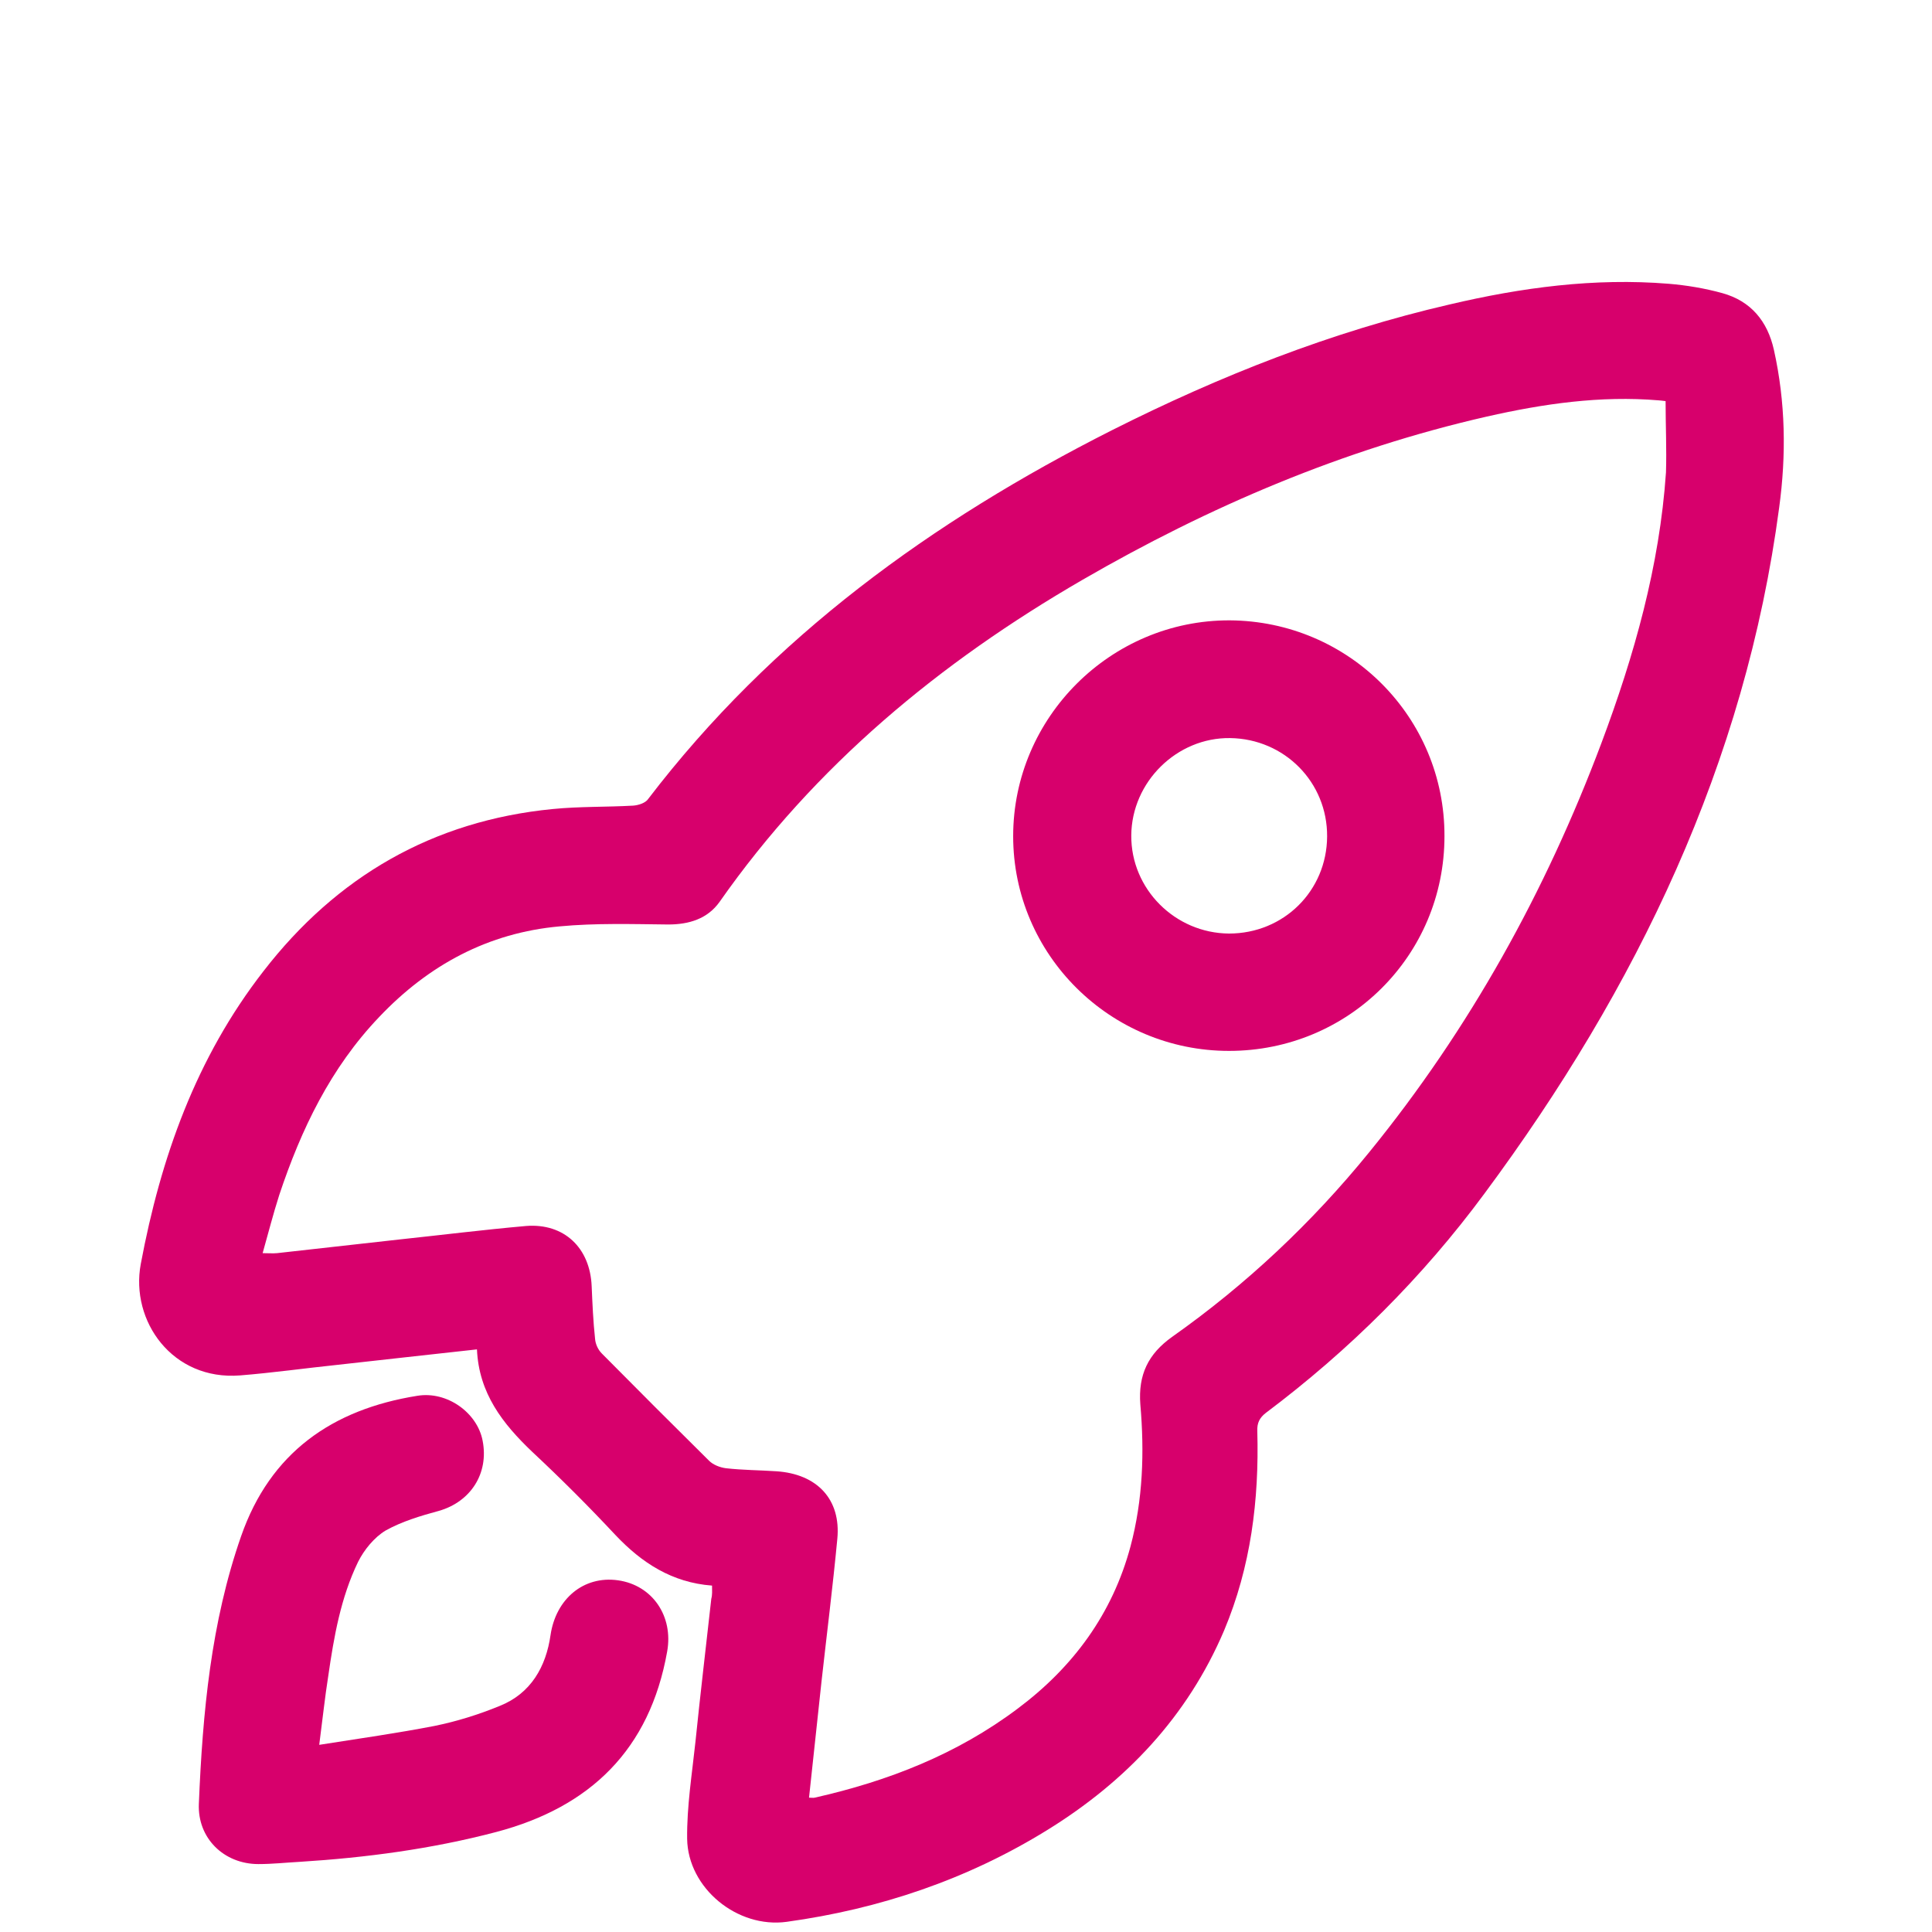 <?xml version="1.0" encoding="UTF-8"?> <!-- Generator: Adobe Illustrator 24.2.3, SVG Export Plug-In . SVG Version: 6.00 Build 0) --> <svg xmlns="http://www.w3.org/2000/svg" xmlns:xlink="http://www.w3.org/1999/xlink" version="1.1" id="Ebene_1" x="0px" y="0px" viewBox="0 0 512 512" style="enable-background:new 0 0 512 512;" xml:space="preserve"> <style type="text/css"> .st0{fill:#D7006C;} </style> <g> <path class="st0" d="M188.7,420.2c-10.6-0.8-18.6-6-25.6-13.4c-7.1-7.6-14.4-14.9-22-22c-7.9-7.5-14.2-15.6-14.7-27.2 c-12.5,1.4-24.7,2.7-37,4.1c-8.6,0.9-17.1,2.1-25.8,2.8c-17.9,1.4-29.1-14.4-26.3-29.5c5.3-28.3,14.7-54.7,32.5-77.6 c19.4-25.1,44.9-39.9,76.7-43c7.1-0.7,14.2-0.5,21.3-0.9c1.4-0.1,3.3-0.7,4-1.8c32.8-42.9,75.2-73.6,122.9-97.7 c28.6-14.4,58.2-26.1,89.4-33.3c19.1-4.5,38.4-7.1,58.1-5.5c4.8,0.4,9.6,1.2,14.3,2.5c7.5,2.1,11.9,7.4,13.6,15 c3.1,13.9,3.3,27.9,1.4,41.8c-9,67.8-37.7,127.3-78.1,181.8c-16.4,22.2-35.8,41.5-57.9,58.1c-1.7,1.3-2.4,2.7-2.3,4.9 c0.5,18.2-1.7,35.9-8.8,52.8c-9.7,22.8-26,40-46.9,52.9c-21.2,13.1-44.4,20.9-69,24.3c-13.1,1.8-26.2-8.9-26.4-22 c-0.1-8.6,1.3-17.2,2.2-25.7c1.3-12.7,2.8-25.3,4.2-37.9C188.8,422.6,188.7,421.6,188.7,420.2z M441.4,106.3 c-1-0.1-1.4-0.2-1.8-0.2c-15.5-1.3-30.6,0.9-45.6,4.3c-38.1,8.7-73.5,23.8-107.2,43.3C249,175.6,216,202.9,190.7,239 c-3.2,4.5-8.1,6-13.6,6c-9.6-0.1-19.2-0.4-28.8,0.5c-18.9,1.7-34.7,10.2-47.8,24C87.6,283,79.8,299.3,74,316.7 c-1.6,5-2.9,10.1-4.4,15.4c1.7,0,2.7,0.1,3.8,0c10.7-1.2,21.5-2.4,32.2-3.6c11.3-1.2,22.5-2.6,33.8-3.6c10.1-0.8,17,5.8,17.4,16 c0.2,4.6,0.4,9.3,0.9,13.9c0.1,1.4,0.8,2.9,1.8,3.9c9.4,9.5,18.9,19,28.4,28.4c1.1,1.1,2.9,1.8,4.5,2c4.4,0.5,8.8,0.5,13.3,0.8 c10.9,0.7,17.2,7.5,16.2,17.9c-1.2,12.7-2.8,25.3-4.2,37.9c-1.1,10.1-2.2,20.3-3.3,30.7c0.7,0,1.1,0.1,1.5,0 c19.5-4.4,37.7-11.5,53.8-23.6c14.7-11,25.1-25.1,29.9-43c3.3-12.4,3.7-25,2.6-37.6c-0.6-7.9,2.1-13.4,8.4-17.9 c19.7-13.9,37.1-30.3,52.3-49c26.6-32.7,46.7-69,61.5-108.4c8.7-23.2,15.4-46.9,17.1-71.7C441.7,119,441.4,112.7,441.4,106.3z"></path> <path class="st0" d="M84.6,462.4c10.8-1.7,20.7-3.1,30.5-5c5.9-1.2,11.7-3,17.3-5.3c8.3-3.3,12.3-10.4,13.5-18.8 c1.4-9.5,8.7-15.8,17.9-14.5c9.1,1.3,14.7,9.5,13,18.9c-4.6,25.9-20.3,41.2-45.3,47.8c-17.1,4.5-34.5,6.8-52,7.9 c-3.7,0.2-7.3,0.6-11,0.6c-9.2,0-16.2-6.9-15.8-16c1-24.1,3.2-48,11.2-70.9c7.7-22.1,24.1-33.6,46.7-37.2 c7.9-1.3,15.9,4.5,17.3,11.9c1.7,8.7-3.2,16.2-11.6,18.6c-4.8,1.3-9.8,2.8-14.1,5.2c-3,1.8-5.7,5.1-7.3,8.3 c-4.6,9.5-6.4,19.8-7.9,30.2C86.1,449.8,85.5,455.5,84.6,462.4z"></path> <path class="st0" d="M382.8,221.6c0,31.6-25.4,56.9-57.1,56.9c-31.5,0-57.2-25.5-57.2-56.9c0-31.5,25.9-57.3,57.4-57.2 C357.5,164.6,382.9,190.1,382.8,221.6z M351.7,221.7c0.1-14.4-11.3-25.9-25.7-26.1c-14.1-0.2-26.1,11.6-26.2,25.8 s11.6,25.9,25.9,26C340.2,247.4,351.6,236.1,351.7,221.7z"></path> </g> </svg> 